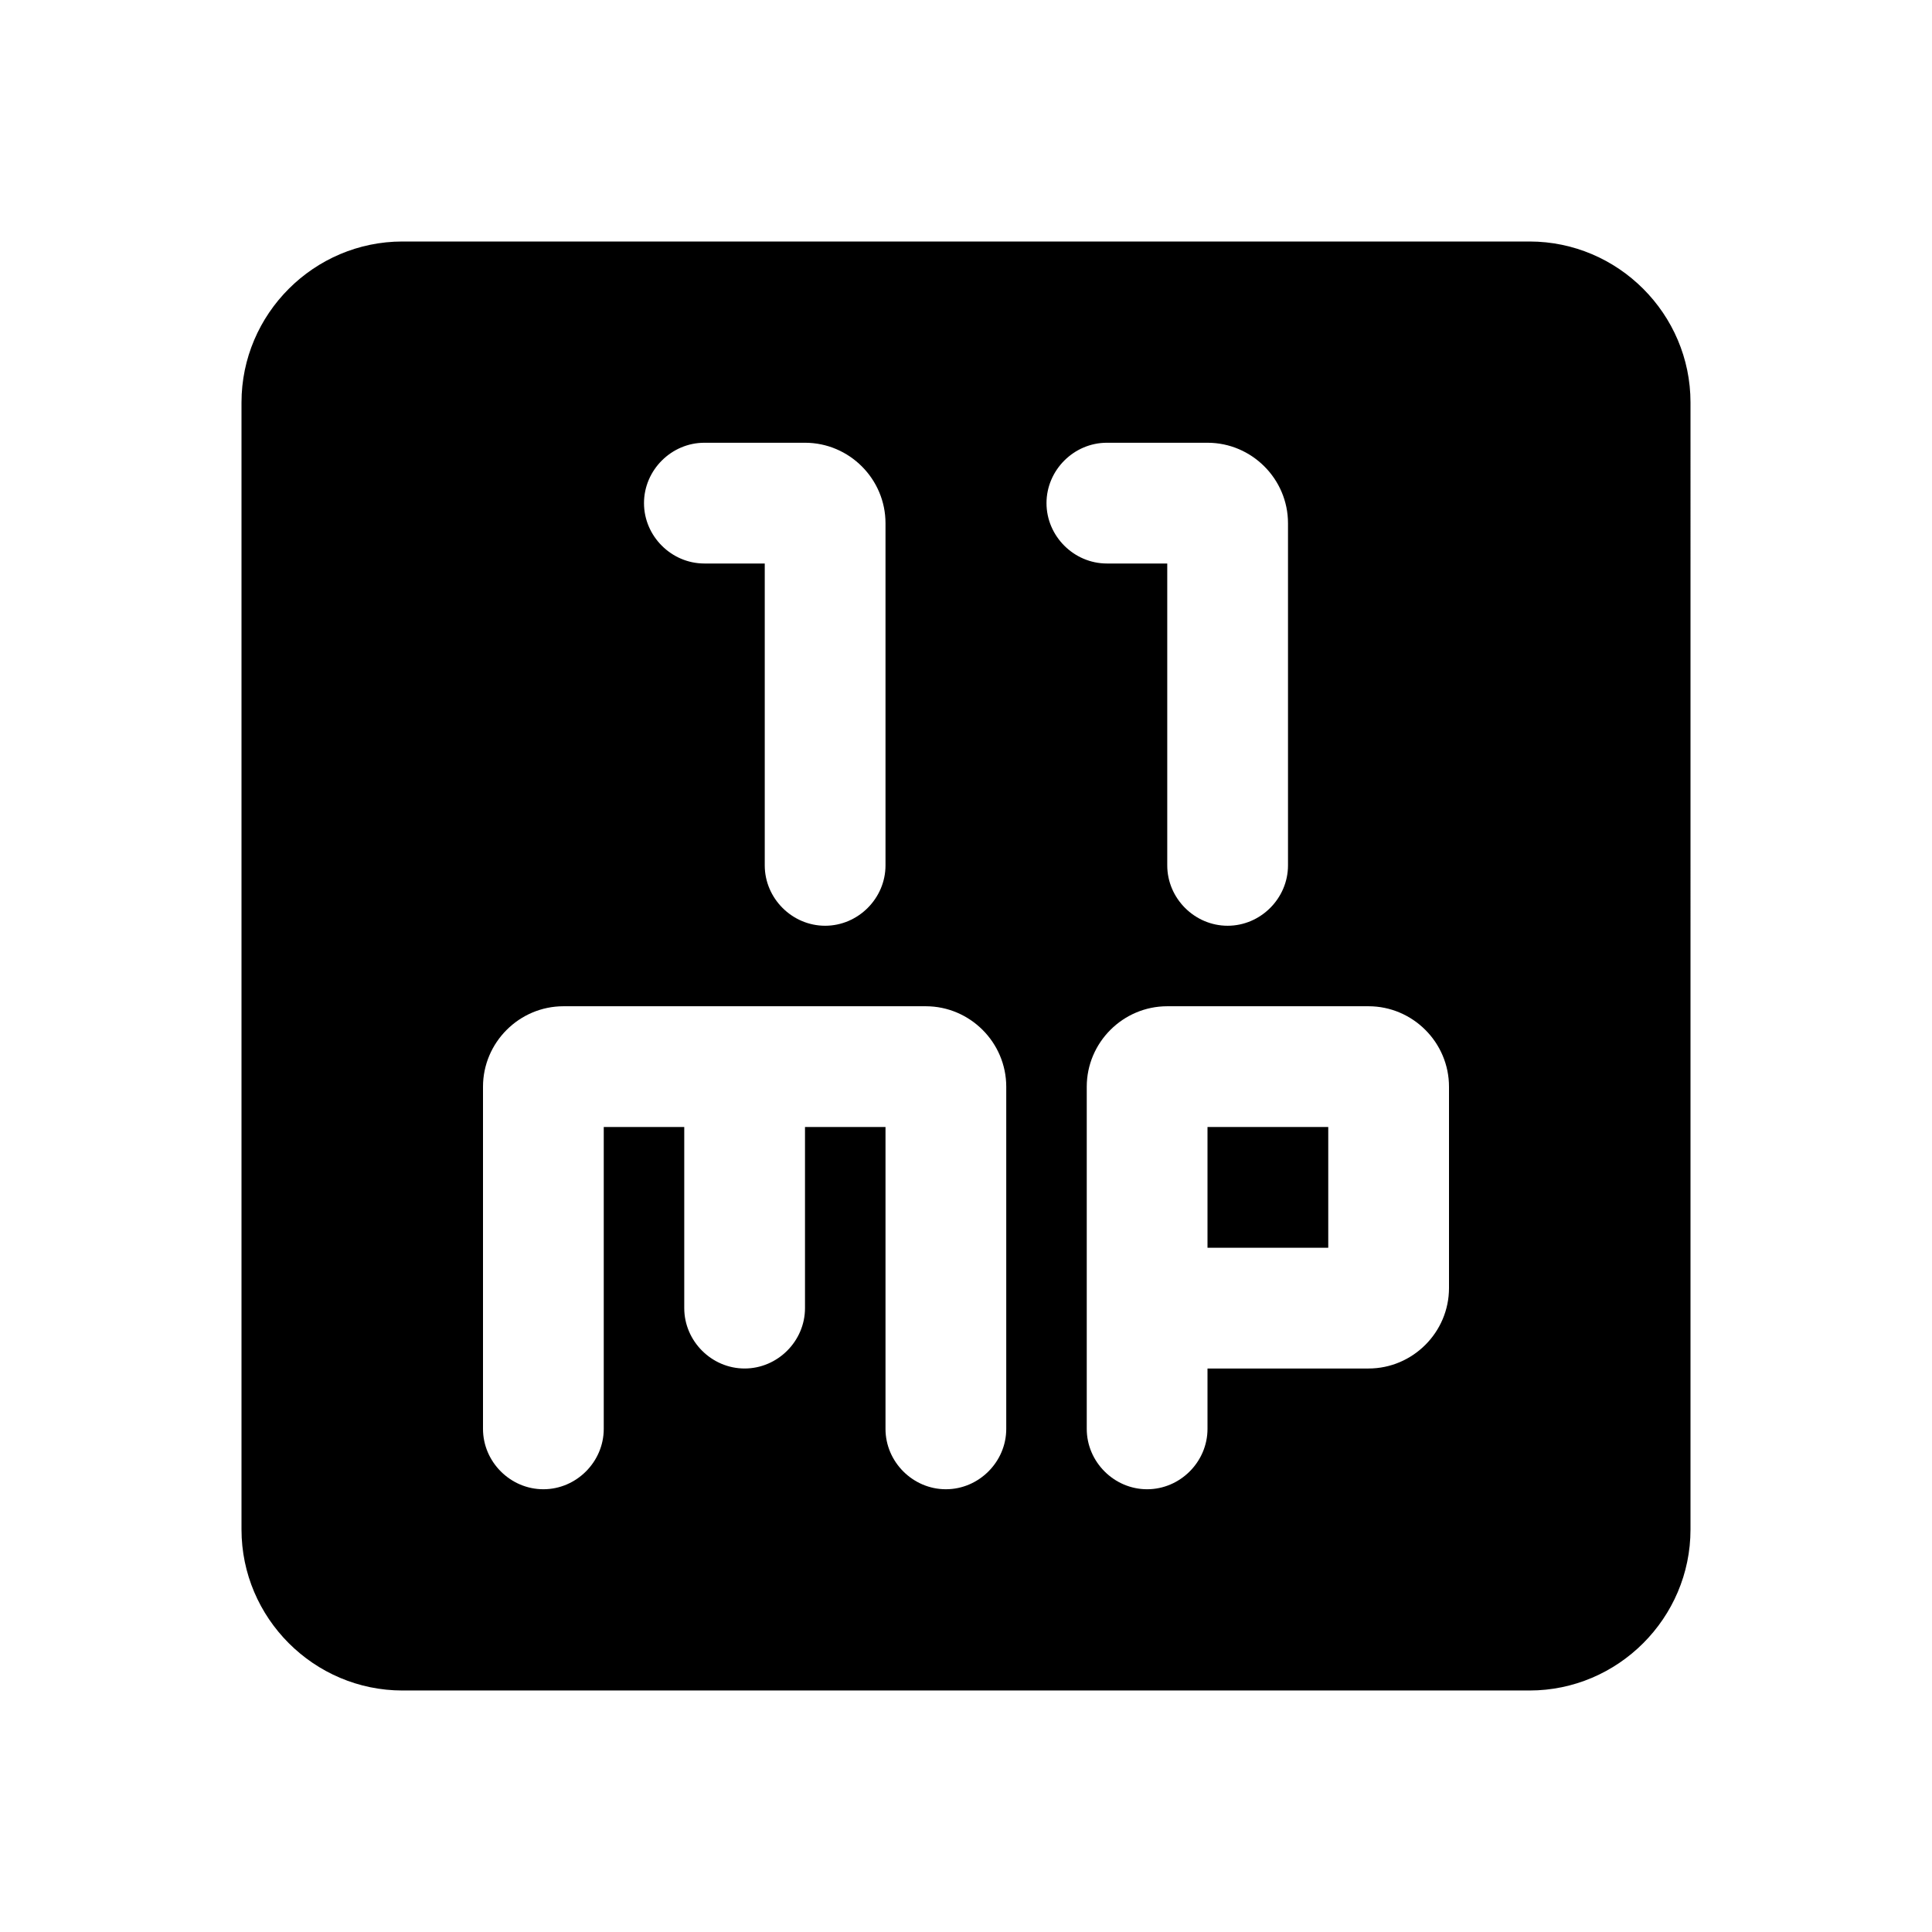 <svg xmlns="http://www.w3.org/2000/svg" enable-background="new 0 0 24 24" viewBox="0 0 24 24" fill="currentColor"><g><rect fill="none" height="24" width="24"/></g><g><g><path d="M19,3H5C3.9,3,3,3.9,3,5v14c0,1.1,0.9,2,2,2h14c1.1,0,2-0.9,2-2V5C21,3.9,20.1,3,19,3z M8.75,5.5H10c0.55,0,1,0.45,1,1 v4.25c0,0.41-0.34,0.75-0.75,0.75S9.5,11.16,9.5,10.75V7H8.75C8.34,7,8,6.66,8,6.25S8.34,5.5,8.75,5.5z M12.5,17.75 c0,0.41-0.34,0.75-0.75,0.75S11,18.16,11,17.75V14h-1v2.25C10,16.66,9.66,17,9.25,17S8.5,16.66,8.5,16.25V14h-1v3.75 c0,0.41-0.34,0.75-0.75,0.75S6,18.16,6,17.75V13.5c0-0.55,0.45-1,1-1h4.5c0.55,0,1,0.45,1,1V17.75z M13,6.25 c0-0.41,0.34-0.75,0.75-0.75H15c0.55,0,1,0.45,1,1v4.25c0,0.41-0.34,0.75-0.75,0.75s-0.75-0.34-0.75-0.75V7h-0.75 C13.34,7,13,6.66,13,6.25z M18,16c0,0.55-0.45,1-1,1h-2v0.75c0,0.41-0.34,0.75-0.75,0.75s-0.75-0.34-0.75-0.75V13.5 c0-0.55,0.45-1,1-1H17c0.55,0,1,0.45,1,1V16z"/><rect height="1.5" width="1.5" x="15" y="14"/></g></g></svg>